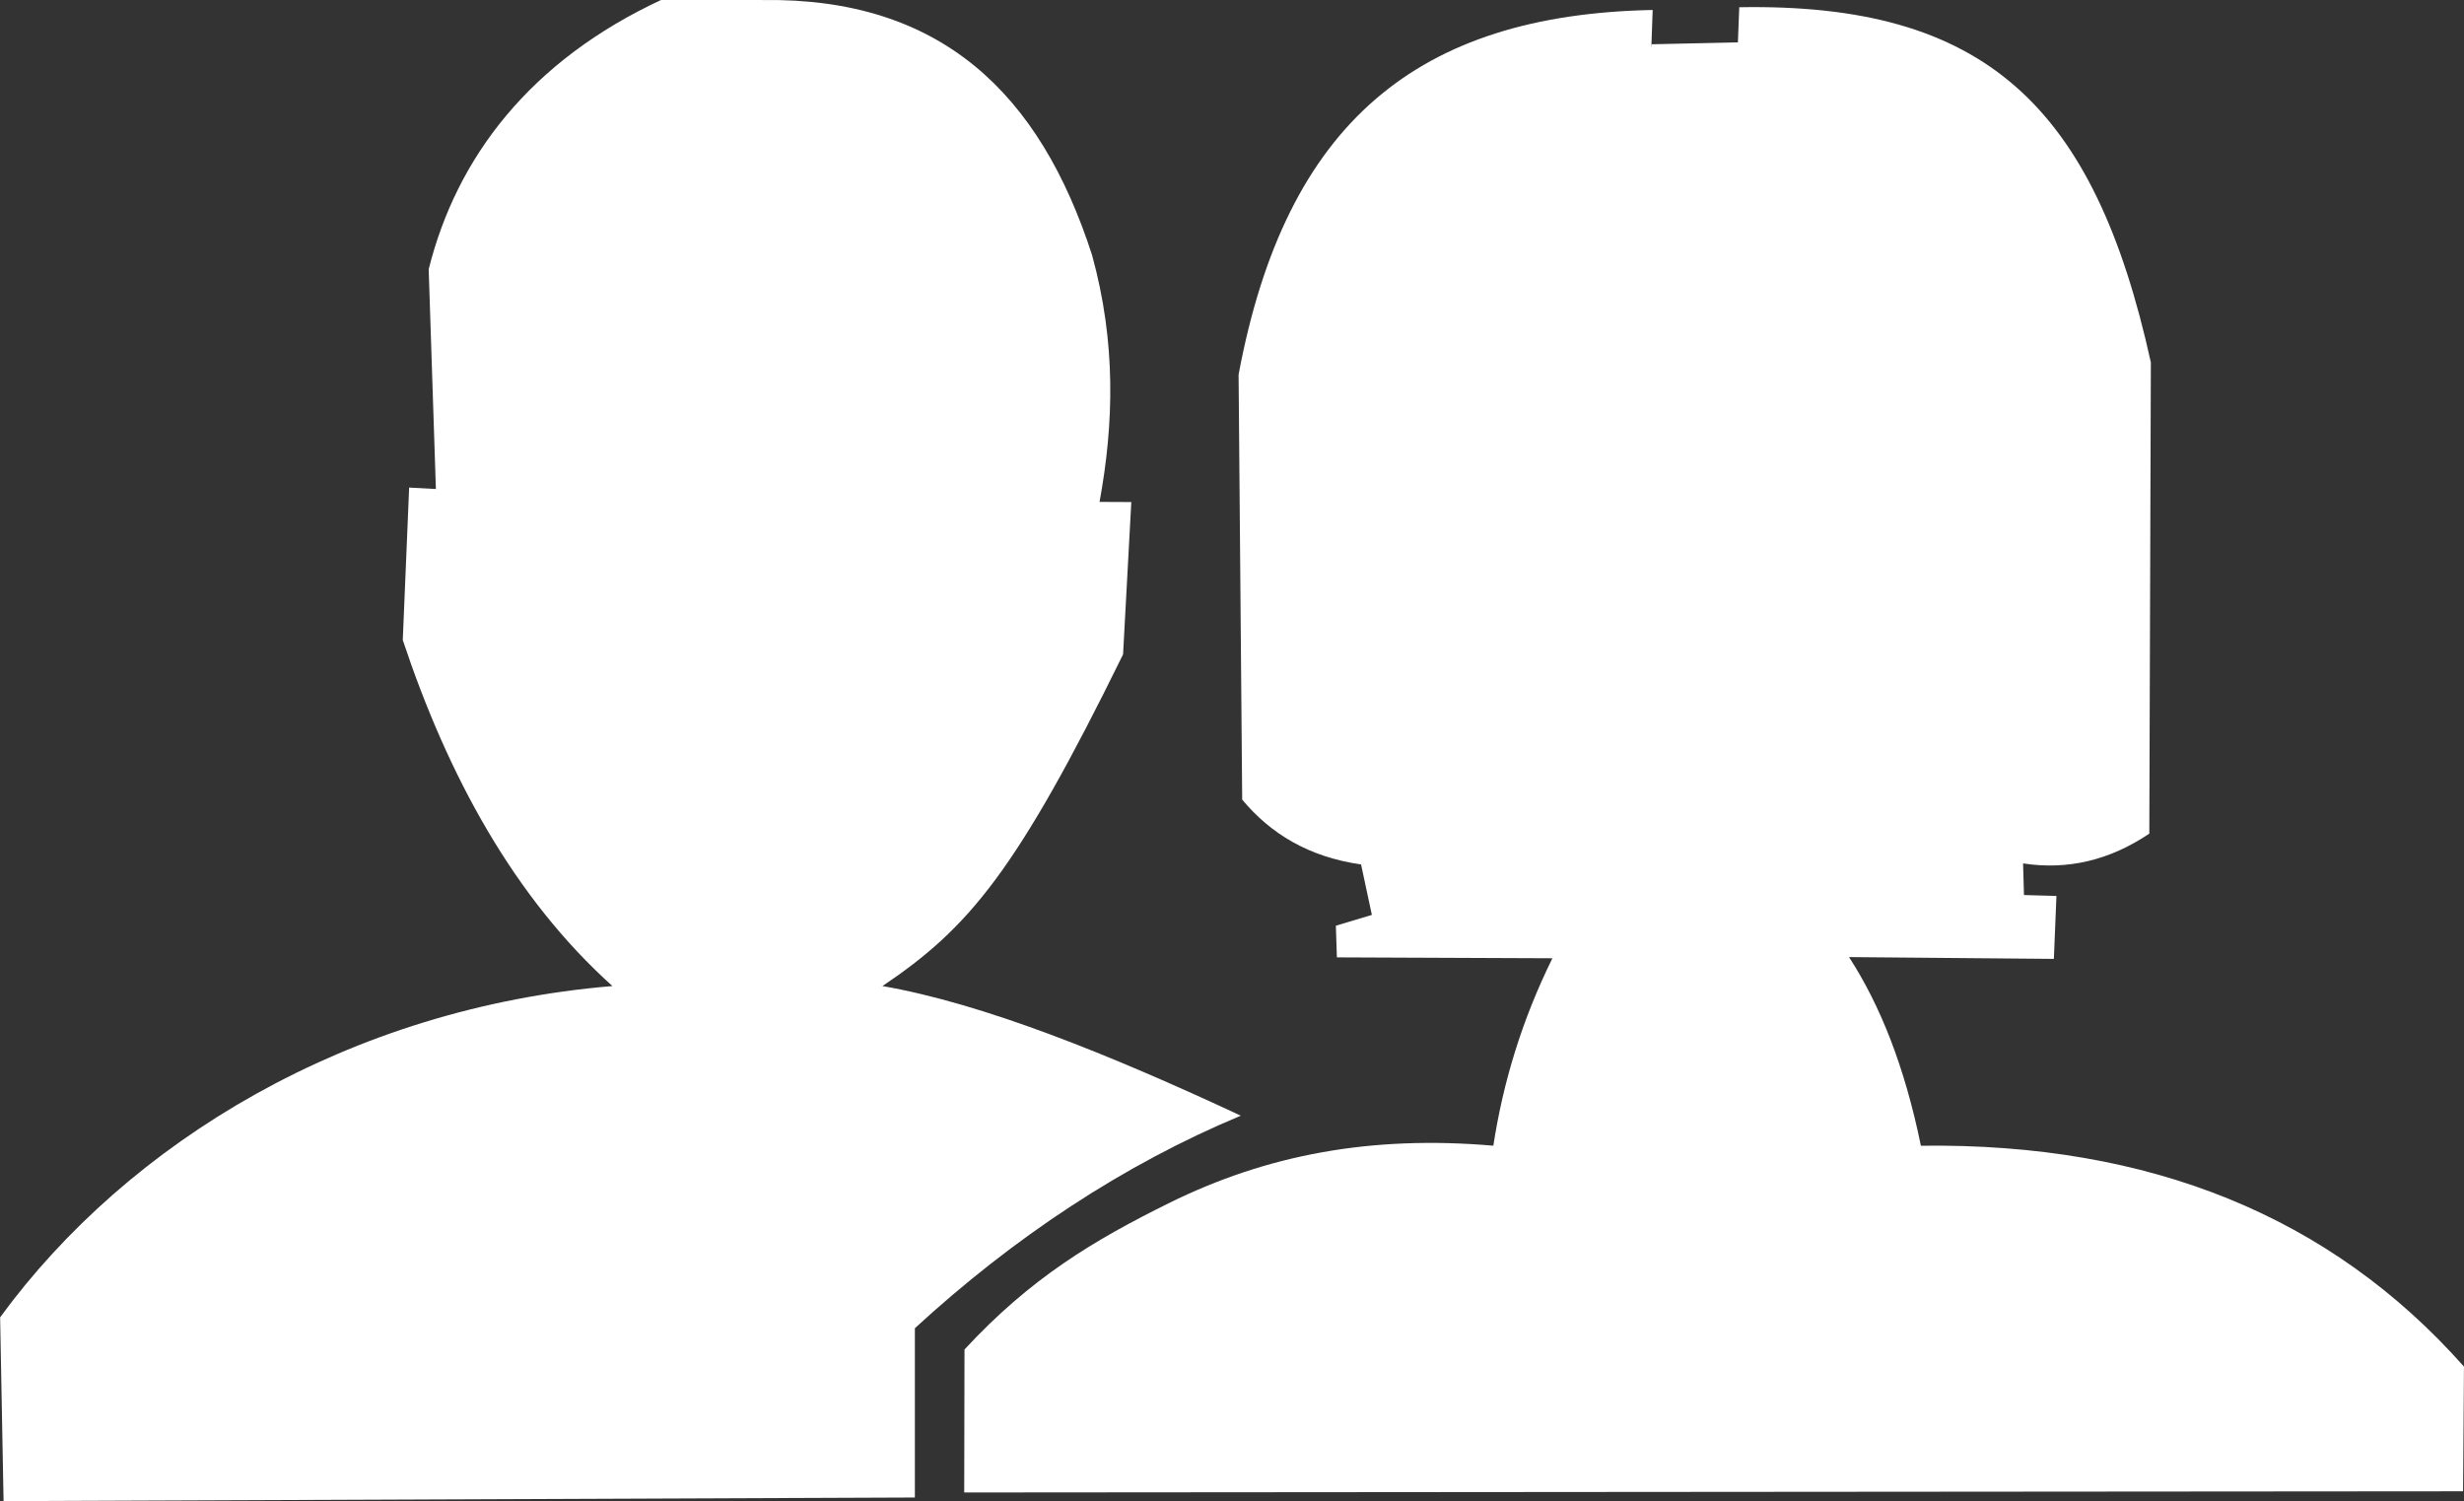 <?xml version="1.0" encoding="utf-8"?>
<!-- Generator: Adobe Illustrator 16.0.0, SVG Export Plug-In . SVG Version: 6.00 Build 0)  -->
<!DOCTYPE svg PUBLIC "-//W3C//DTD SVG 1.1//EN" "http://www.w3.org/Graphics/SVG/1.1/DTD/svg11.dtd">
<svg version="1.1" id="Layer_1" xmlns="http://www.w3.org/2000/svg" xmlns:xlink="http://www.w3.org/1999/xlink" x="0px" y="0px"
	 width="79.308px" height="48.317px" viewBox="262.424 204.069 79.308 48.317"
	 enable-background="new 262.424 204.069 79.308 48.317" xml:space="preserve">
<rect x="262.424" y="204.069" width="79.308" height="48.317" fill="#333333" stroke="none"/>
<g id="Layer_x0020_1">
	<path id="_1" fill="#FFFFFF" d="M262.539,252.387l29.332-0.116v-5.449c3.171-2.917,6.724-5.274,10.491-6.841
		c-4.249-1.983-8.283-3.606-11.534-4.173c2.776-1.869,4.312-3.678,7.744-10.676l0.265-4.903l-1.022-0.005
		c0.461-2.512,0.536-5.12-0.24-7.941c-1.681-5.211-4.868-8.296-10.605-8.213l-3.212-0.028c-4.286,1.978-6.644,5.118-7.536,8.695
		l0.232,7.072l-0.861-0.046l-0.205,4.908c1.458,4.38,3.592,8.3,6.748,11.137c-8.465,0.704-15.575,5.01-19.708,10.663
		L262.539,252.387L262.539,252.387z"/>
	<path fill="#FFFFFF" d="M293.459,252.109l48.243-0.038l0.029-4.013c-4.285-4.837-10.112-7.207-17.48-7.11
		c-0.525-2.563-1.312-4.526-2.313-6.072l6.593,0.058l0.083-2.026l-1.045-0.029l-0.029-1.018c1.432,0.22,2.786-0.1,4.063-0.959
		l0.05-15.167c-1.823-8.286-5.36-11.573-13.248-11.433l-0.044,1.131l-2.774,0.061l-0.013,0.135l0.044-1.239
		c-7.558,0.149-11.812,3.618-13.328,11.737l0.116,13.681c0.912,1.095,2.139,1.845,3.826,2.086l0.348,1.624l-1.159,0.348l0.033,1.019
		l6.937,0.029c-0.974,1.972-1.587,3.985-1.901,6.033c-3.936-0.34-7.29,0.291-10.429,1.842c-2.44,1.206-4.467,2.419-6.593,4.718
		L293.459,252.109L293.459,252.109z"/>
</g>
</svg>
